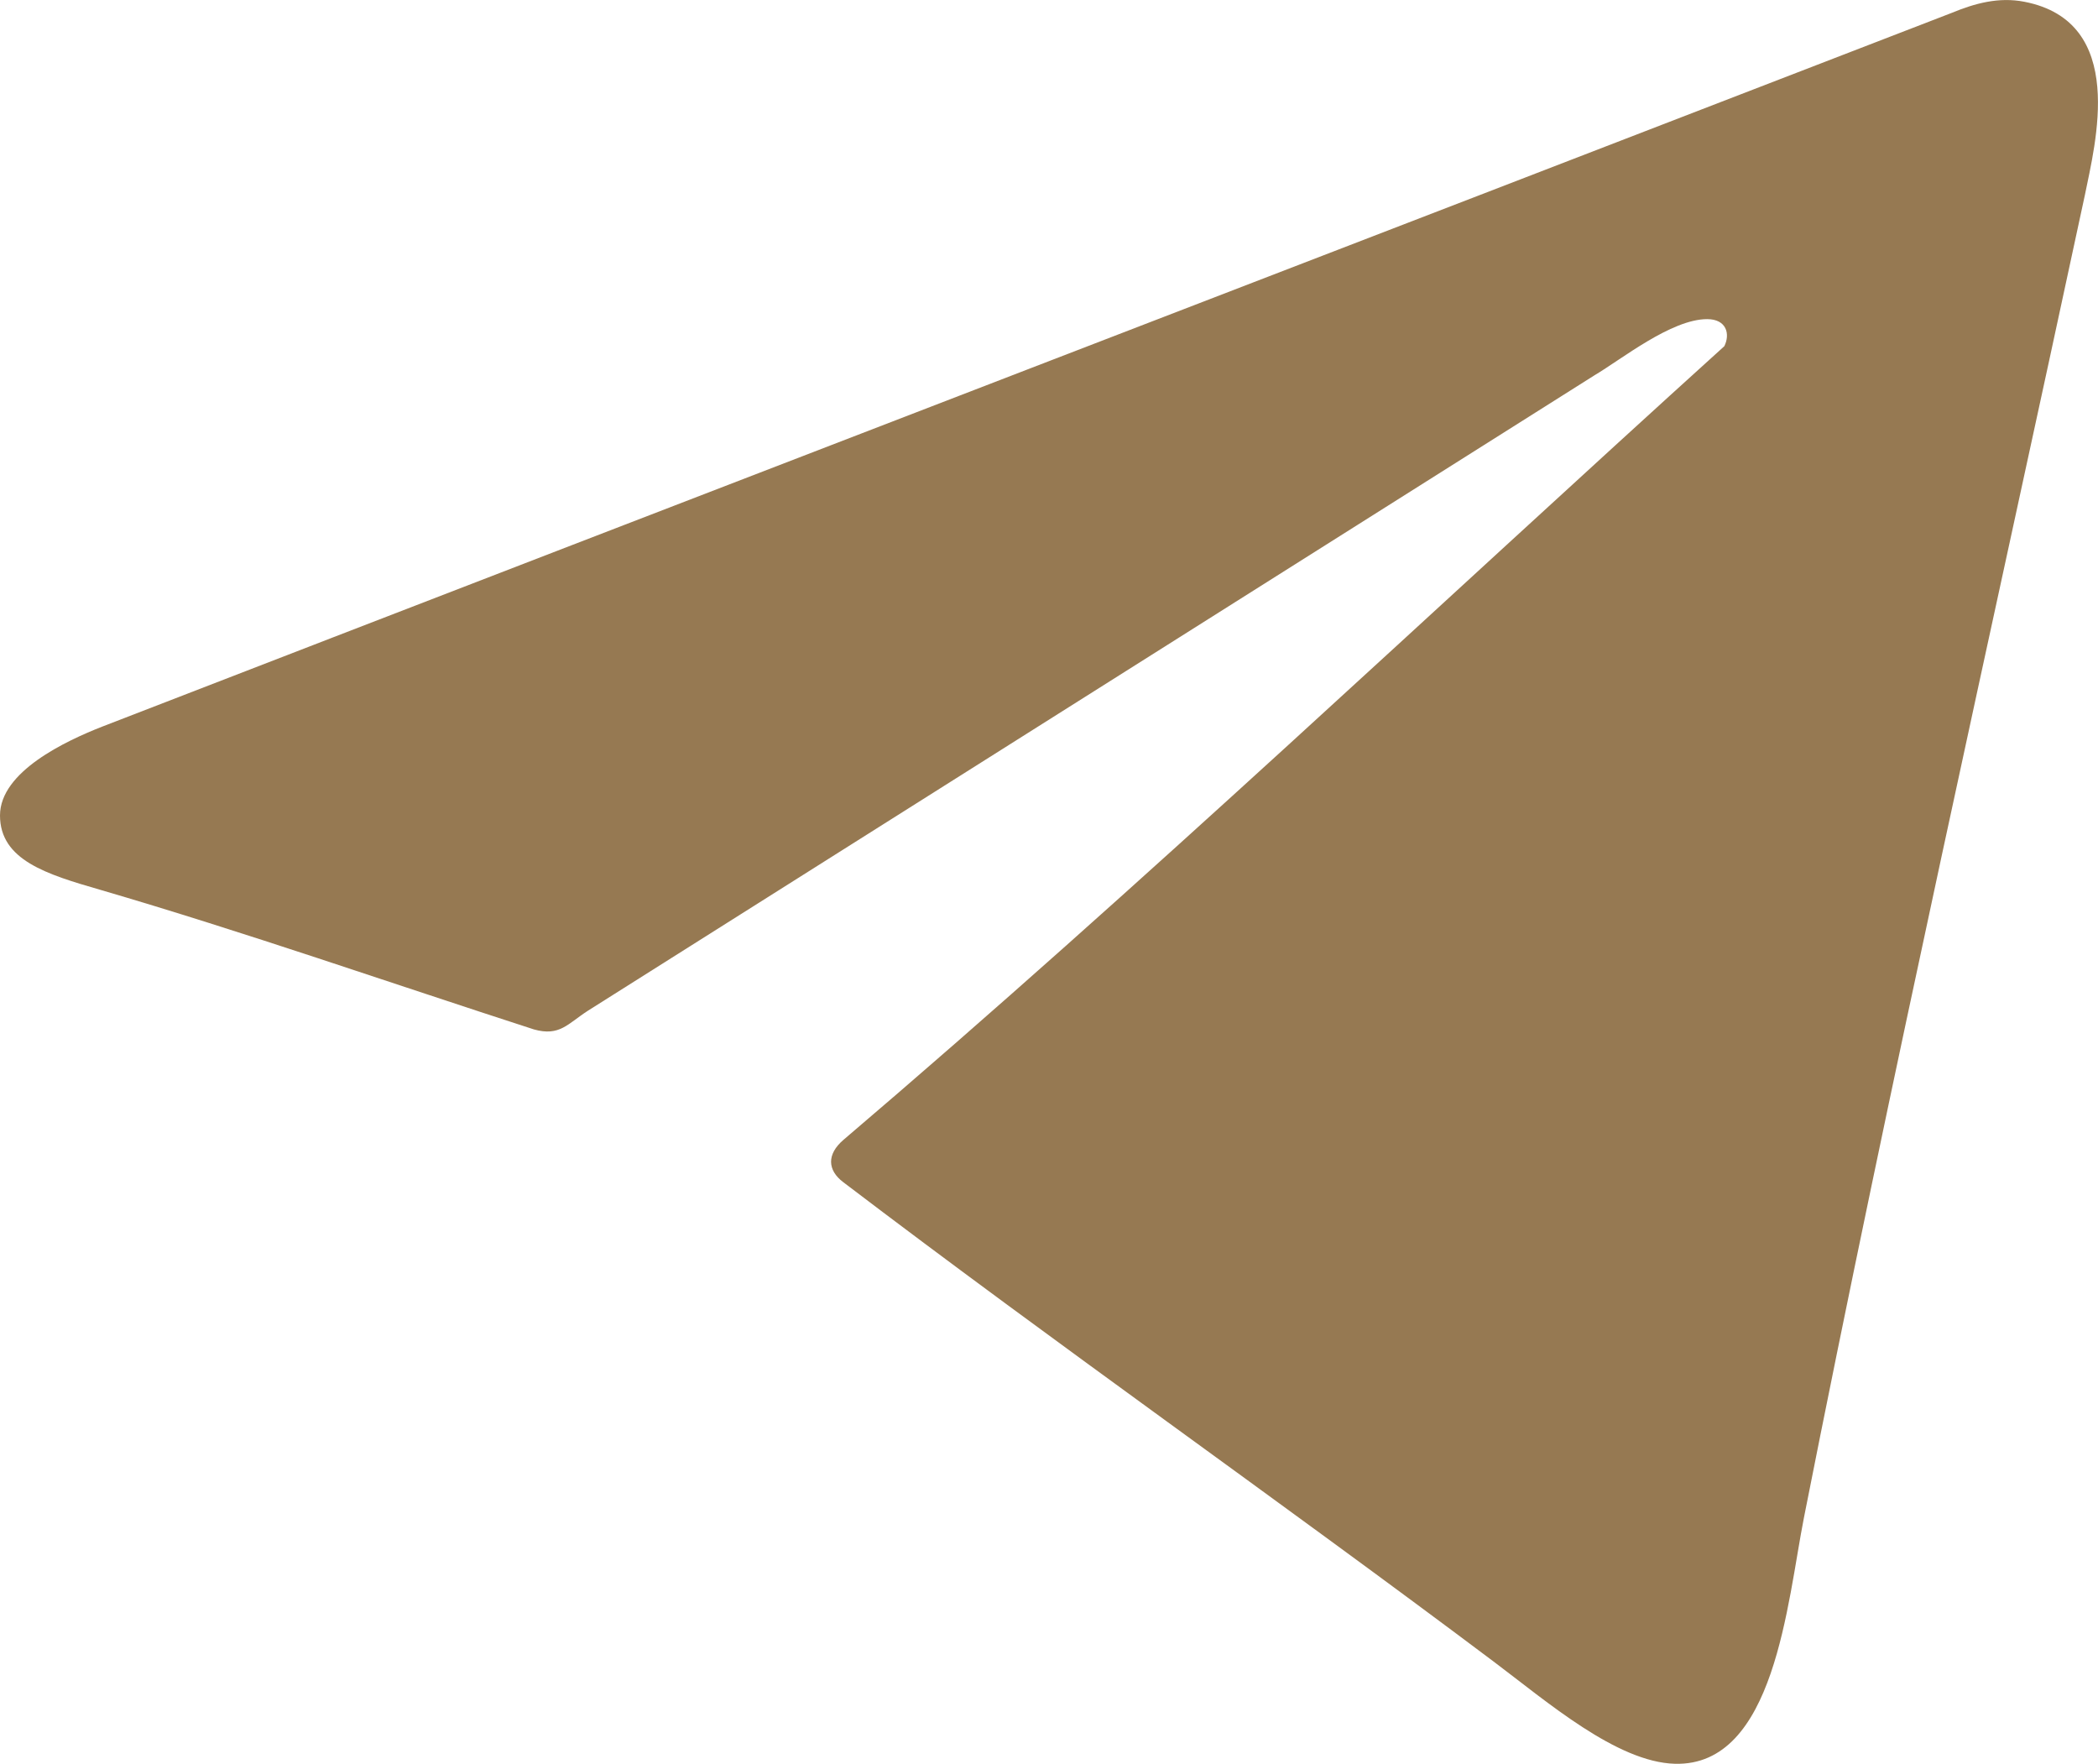 <?xml version="1.0" encoding="UTF-8"?>
<!DOCTYPE svg PUBLIC "-//W3C//DTD SVG 1.1//EN" "http://www.w3.org/Graphics/SVG/1.1/DTD/svg11.dtd">
<!-- Creator: CorelDRAW X8 -->
<svg xmlns="http://www.w3.org/2000/svg" xml:space="preserve" width="135.696mm" height="114.081mm" version="1.1" style="shape-rendering:geometricPrecision; text-rendering:geometricPrecision; image-rendering:optimizeQuality; fill-rule:evenodd; clip-rule:evenodd"
viewBox="0 0 13570 11408"
 xmlns:xlink="http://www.w3.org/1999/xlink">
 <defs>
  <style type="text/css">
   <![CDATA[
    .fil0 {fill:#967952}
   ]]>
  </style>
 </defs>
 <g id="Слой_x0020_1">
  <path class="fil0" d="M0 5274c0,289 302,381 648,481 934,273 1878,603 2805,903 167,47 218,-36 350,-121l6509 -4109c176,-104 498,-364 730,-364 126,0 150,97 111,175 -1865,1688 -3777,3498 -5697,5133 -110,94 -104,197 -2,274 1385,1054 2816,2056 4207,3101 346,260 797,651 1173,661 646,17 726,-1045 834,-1592 562,-2846 1207,-5712 1817,-8554 66,-330 279,-1121 -392,-1251 -165,-32 -319,10 -469,72 -3987,1541 -7977,3074 -11964,4617 -232,91 -660,290 -660,574z"/>
 </g>
</svg>
